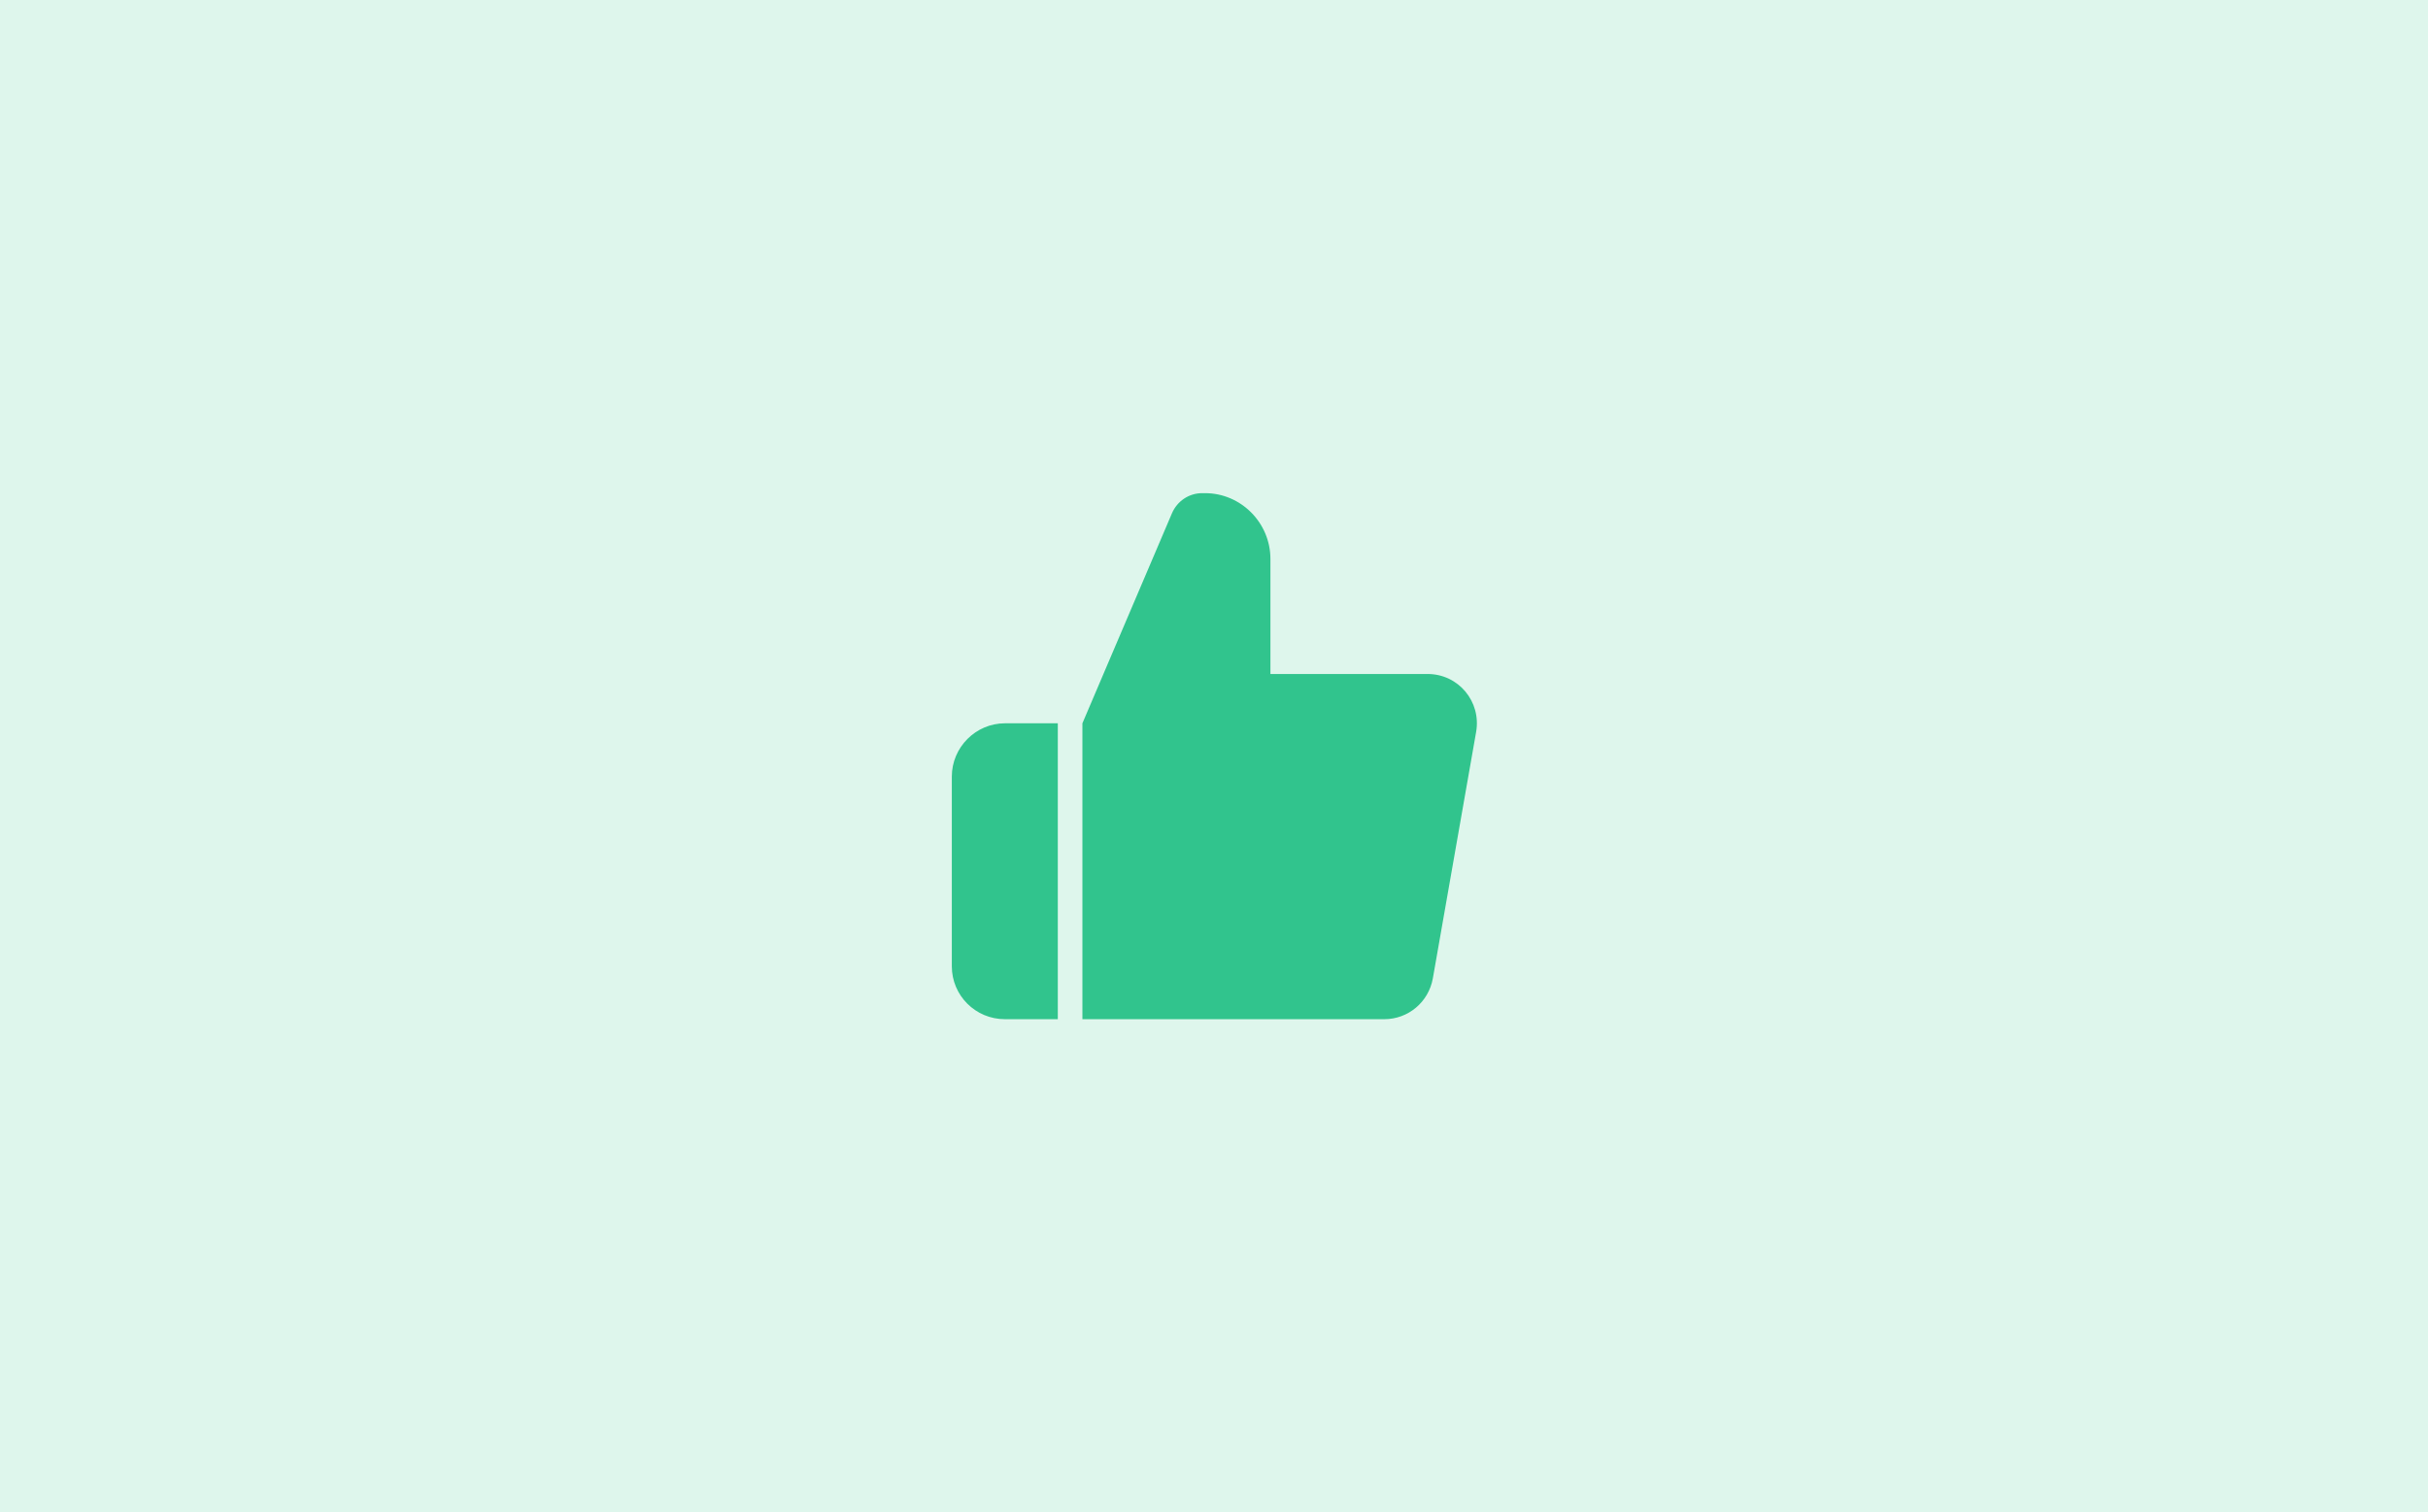 <svg width="366" height="228" viewBox="0 0 366 228" fill="none" xmlns="http://www.w3.org/2000/svg">
<rect x="0" y="0" width="366" height="228" fill="#333333" stroke="none"/>
<rect width="366" height="228" rx="8" fill="#FBD5D5"/>
<rect width="366" height="228" fill="#DEF6EC"/>
<path d="M159.455 109.042V153.651H151.492C147.041 153.651 143.479 150.082 143.479 145.671V117.072C143.479 112.661 147.09 109.042 151.492 109.042H159.455ZM215.146 101.608H191.505V84.26C191.505 78.808 187.053 74.347 181.662 74.347H181.217C179.239 74.347 177.458 75.536 176.667 77.37L163.164 109.042V153.651H208.667C212.278 153.651 215.344 151.074 215.987 147.505L222.516 110.331C223.307 105.771 219.845 101.608 215.196 101.608H215.146Z" fill="#31C48D"/>
</svg>
